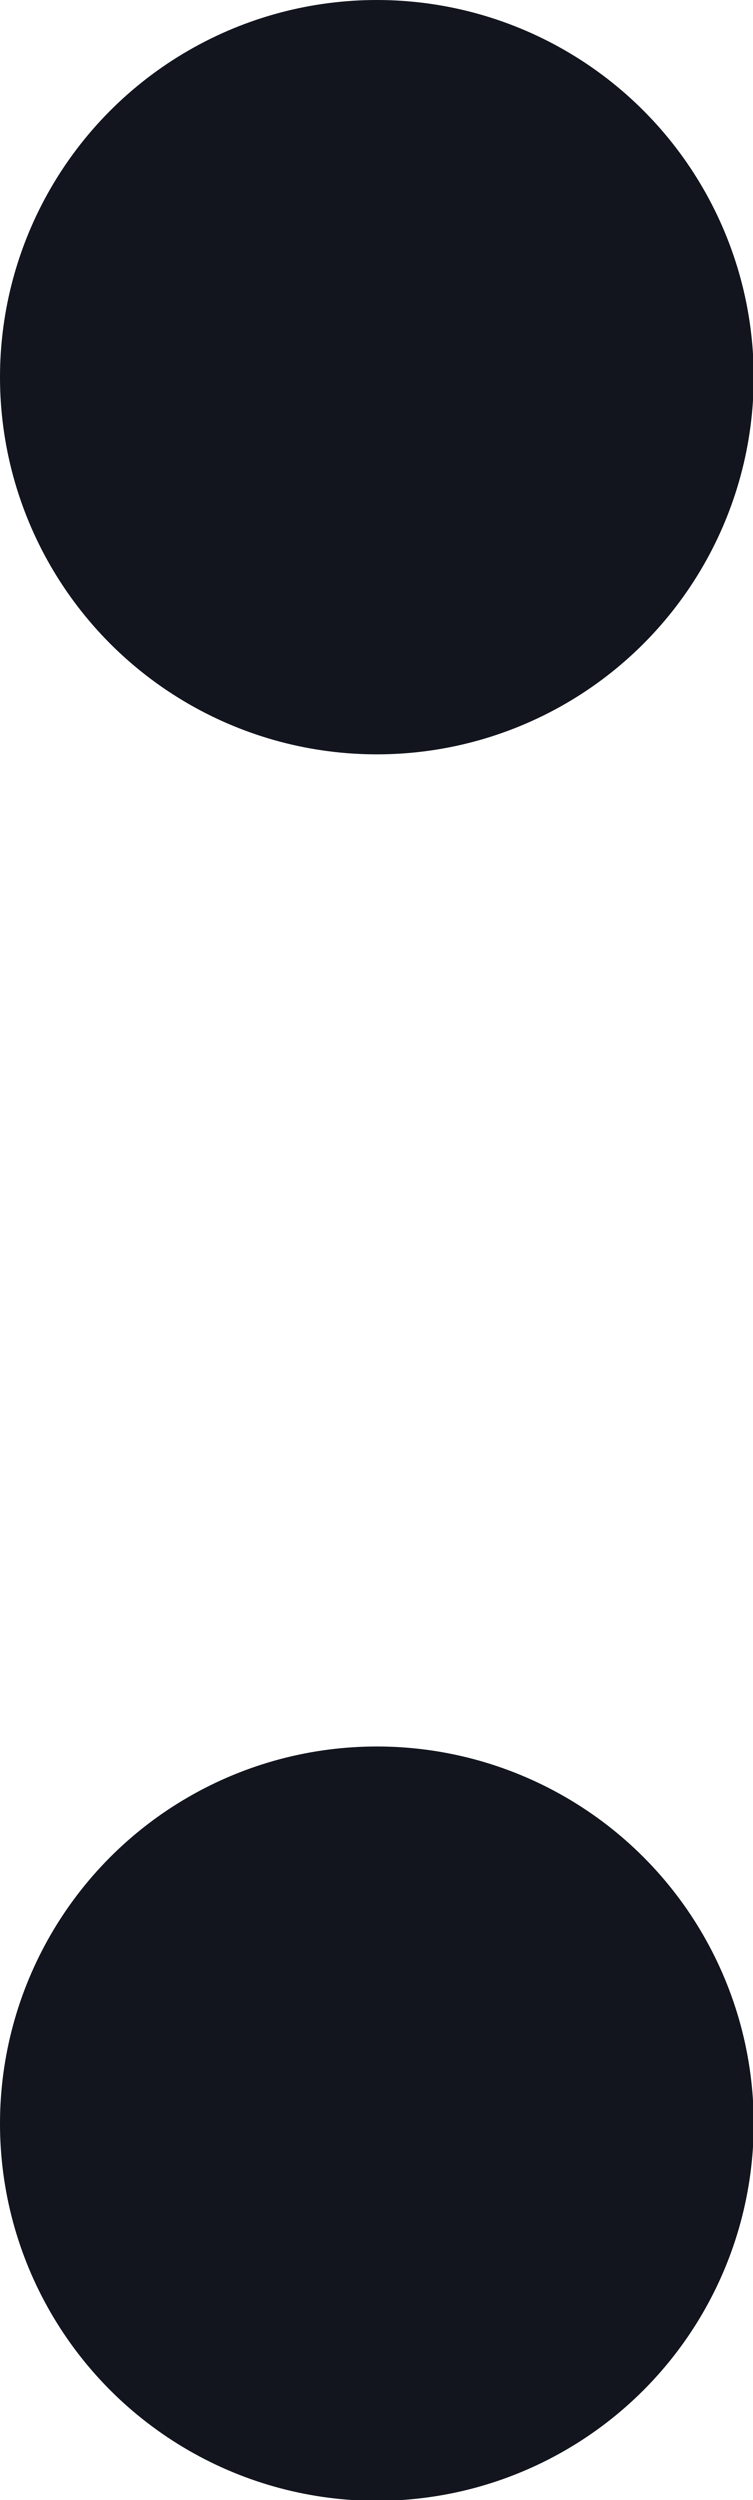 <?xml version="1.0" encoding="UTF-8"?>
<svg id="Capa_2" data-name="Capa 2" xmlns="http://www.w3.org/2000/svg" viewBox="0 0 10.65 35.33">
  <defs>
    <style>
      .cls-1 {
        fill: #12151e;
      }
    </style>
  </defs>
  <g id="Capa_1-2" data-name="Capa 1">
    <g>
      <circle class="cls-1" cx="5.33" cy="5.33" r="5.33"/>
      <circle class="cls-1" cx="5.33" cy="30.01" r="5.33"/>
    </g>
  </g>
</svg>